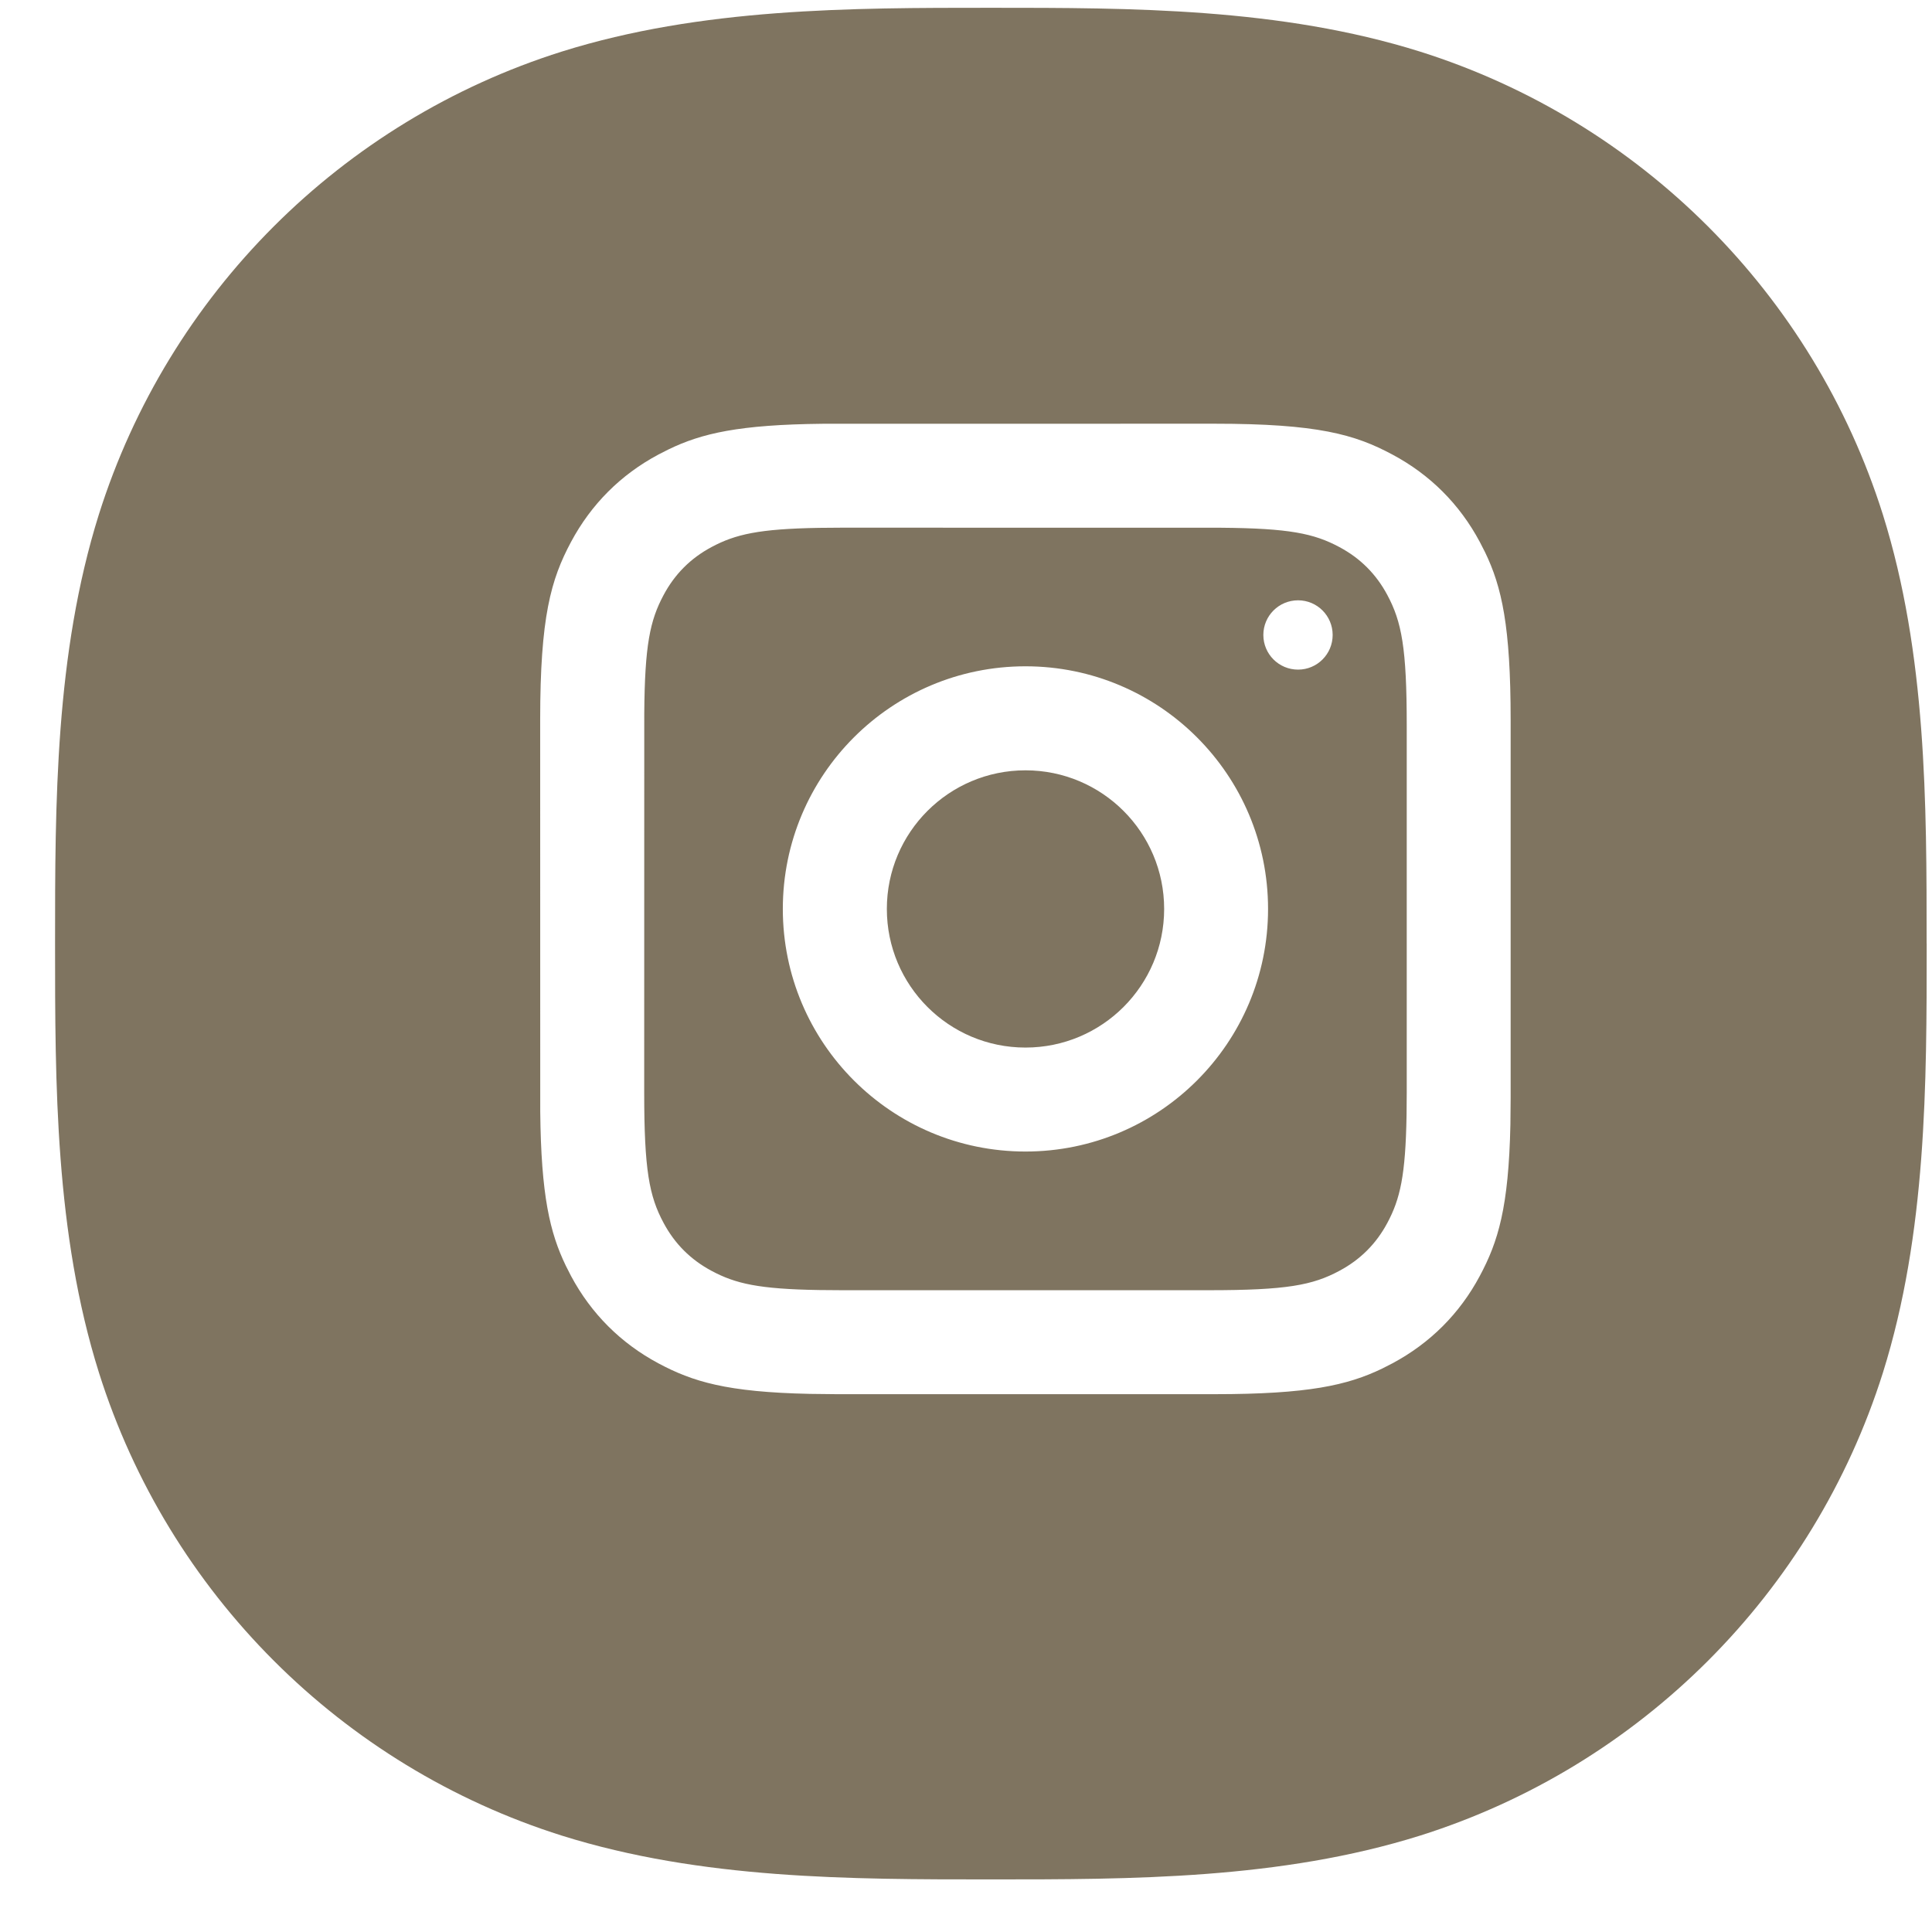 <svg width="32" height="32" viewBox="0 0 32 32" fill="none" xmlns="http://www.w3.org/2000/svg">
<path fill-rule="evenodd" clip-rule="evenodd" d="M31.187 22.736C31.912 20.424 31.912 17.954 31.912 15.629L31.911 15.629C31.911 13.303 31.911 10.834 31.186 8.522C30.035 4.871 27.169 2.005 23.518 0.854C21.206 0.129 18.737 0.129 16.412 0.129C14.087 0.129 11.618 0.129 9.306 0.854C5.655 2.005 2.788 4.871 1.637 8.523C0.912 10.835 0.912 13.304 0.912 15.629C0.912 17.954 0.912 20.424 1.639 22.736C2.79 26.386 5.656 29.253 9.307 30.404C11.619 31.129 14.088 31.129 16.413 31.129C18.738 31.129 21.207 31.129 23.519 30.404C27.17 29.253 30.036 26.386 31.187 22.736ZM13.627 7.019L20.115 7.018C21.821 7.018 22.44 7.195 23.063 7.529C23.687 7.862 24.177 8.352 24.51 8.976L24.597 9.146C24.875 9.721 25.021 10.373 25.021 11.924V18.186L25.017 18.625C24.988 20.004 24.813 20.567 24.51 21.134C24.177 21.758 23.687 22.247 23.063 22.581L22.893 22.668C22.318 22.945 21.666 23.092 20.115 23.092H13.854L13.414 23.087C12.035 23.058 11.472 22.884 10.905 22.581C10.281 22.247 9.792 21.758 9.458 21.134L9.371 20.963C9.108 20.418 8.962 19.802 8.948 18.412L8.947 11.924C8.947 10.218 9.125 9.599 9.458 8.976C9.792 8.352 10.281 7.862 10.905 7.529L11.076 7.442C11.622 7.178 12.238 7.033 13.627 7.019ZM13.946 8.74L13.567 8.743C12.569 8.76 12.182 8.849 11.785 9.061C11.439 9.246 11.176 9.509 10.991 9.856C10.766 10.276 10.679 10.686 10.671 11.82L10.67 18.094C10.67 19.379 10.753 19.812 10.991 20.255C11.176 20.601 11.439 20.864 11.785 21.049C12.182 21.262 12.569 21.351 13.567 21.367L13.946 21.37H20.023C21.309 21.37 21.741 21.287 22.184 21.049C22.531 20.864 22.794 20.601 22.979 20.255C23.191 19.858 23.28 19.471 23.297 18.473L23.3 18.094V12.017C23.3 10.731 23.216 10.299 22.979 9.856C22.794 9.509 22.531 9.246 22.184 9.061C21.764 8.836 21.354 8.75 20.22 8.741L13.946 8.74ZM16.985 11.036C19.204 11.036 21.003 12.835 21.003 15.055C21.003 17.274 19.204 19.073 16.985 19.073C14.766 19.073 12.966 17.274 12.966 15.055C12.966 12.835 14.766 11.036 16.985 11.036ZM16.985 12.759C15.717 12.759 14.689 13.787 14.689 15.055C14.689 16.323 15.717 17.351 16.985 17.351C18.254 17.351 19.282 16.323 19.282 15.055C19.282 13.787 18.254 12.759 16.985 12.759ZM22.073 10.517C22.073 10.834 21.817 11.091 21.5 11.091C21.182 11.091 20.925 10.834 20.925 10.517C20.925 10.2 21.182 9.943 21.5 9.943C21.817 9.943 22.073 10.2 22.073 10.517Z" fill="#7F7460"/>
</svg>
